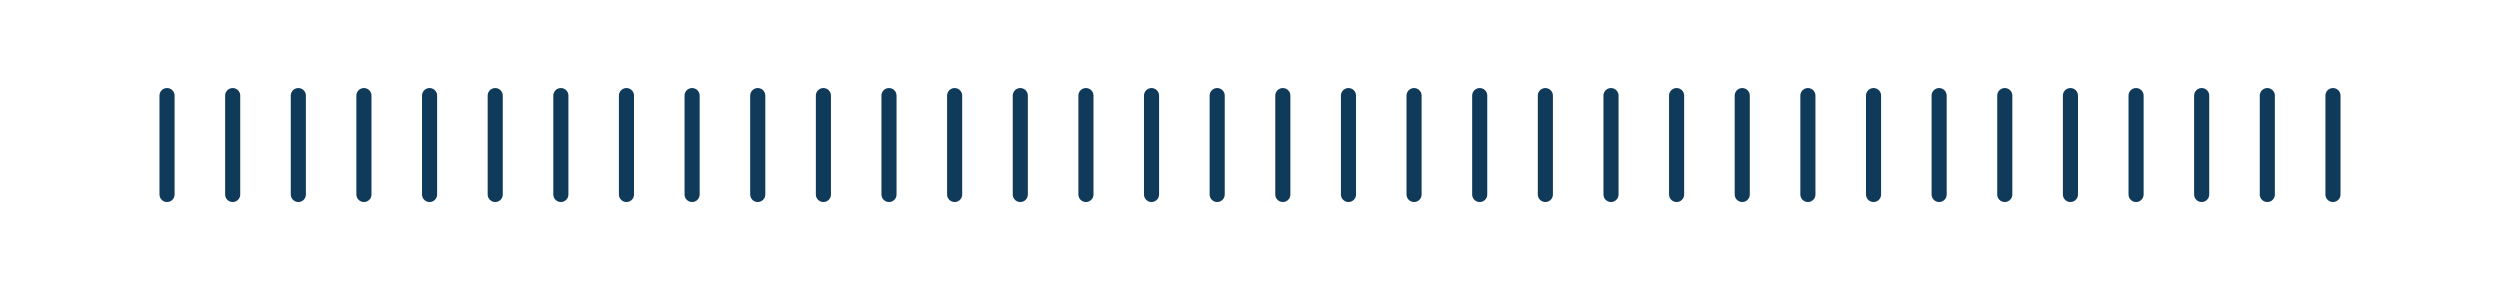 <svg id="Capa_1" data-name="Capa 1" xmlns="http://www.w3.org/2000/svg" viewBox="0 0 496.6 57.62"><defs><style>.cls-1{fill:none;stroke:#0f3a59;stroke-linecap:round;stroke-linejoin:round;stroke-width:3px;stroke-dasharray:24 12;}</style></defs><title>Mesa de trabajo 1 copia 8</title><line class="cls-1" x1="33.18" y1="38.63" x2="33.18" y2="18.99"/><line class="cls-1" x1="46.22" y1="38.63" x2="46.22" y2="18.99"/><line class="cls-1" x1="59.26" y1="38.63" x2="59.26" y2="18.99"/><line class="cls-1" x1="72.29" y1="38.63" x2="72.29" y2="18.99"/><line class="cls-1" x1="85.33" y1="38.63" x2="85.33" y2="18.99"/><line class="cls-1" x1="98.37" y1="38.63" x2="98.37" y2="18.99"/><line class="cls-1" x1="111.41" y1="38.63" x2="111.41" y2="18.99"/><line class="cls-1" x1="124.44" y1="38.63" x2="124.44" y2="18.99"/><line class="cls-1" x1="137.48" y1="38.63" x2="137.48" y2="18.99"/><line class="cls-1" x1="150.52" y1="38.63" x2="150.52" y2="18.99"/><line class="cls-1" x1="163.56" y1="38.63" x2="163.56" y2="18.99"/><line class="cls-1" x1="176.59" y1="38.63" x2="176.59" y2="18.99"/><line class="cls-1" x1="189.63" y1="38.63" x2="189.63" y2="18.99"/><line class="cls-1" x1="202.67" y1="38.63" x2="202.67" y2="18.99"/><line class="cls-1" x1="215.71" y1="38.63" x2="215.71" y2="18.99"/><line class="cls-1" x1="228.74" y1="38.63" x2="228.74" y2="18.99"/><line class="cls-1" x1="241.78" y1="38.63" x2="241.78" y2="18.99"/><line class="cls-1" x1="254.82" y1="38.63" x2="254.82" y2="18.99"/><line class="cls-1" x1="267.86" y1="38.63" x2="267.86" y2="18.99"/><line class="cls-1" x1="280.89" y1="38.63" x2="280.89" y2="18.99"/><line class="cls-1" x1="293.93" y1="38.63" x2="293.93" y2="18.99"/><line class="cls-1" x1="306.97" y1="38.63" x2="306.97" y2="18.99"/><line class="cls-1" x1="320.01" y1="38.63" x2="320.01" y2="18.99"/><line class="cls-1" x1="333.04" y1="38.63" x2="333.04" y2="18.99"/><line class="cls-1" x1="346.08" y1="38.63" x2="346.08" y2="18.99"/><line class="cls-1" x1="359.12" y1="38.63" x2="359.12" y2="18.99"/><line class="cls-1" x1="372.16" y1="38.63" x2="372.16" y2="18.99"/><line class="cls-1" x1="385.19" y1="38.63" x2="385.19" y2="18.99"/><line class="cls-1" x1="398.23" y1="38.63" x2="398.23" y2="18.99"/><line class="cls-1" x1="411.27" y1="38.63" x2="411.27" y2="18.99"/><line class="cls-1" x1="424.31" y1="38.63" x2="424.31" y2="18.99"/><line class="cls-1" x1="437.34" y1="38.63" x2="437.34" y2="18.99"/><line class="cls-1" x1="450.38" y1="38.63" x2="450.38" y2="18.99"/><line class="cls-1" x1="463.42" y1="38.63" x2="463.42" y2="18.99"/></svg>